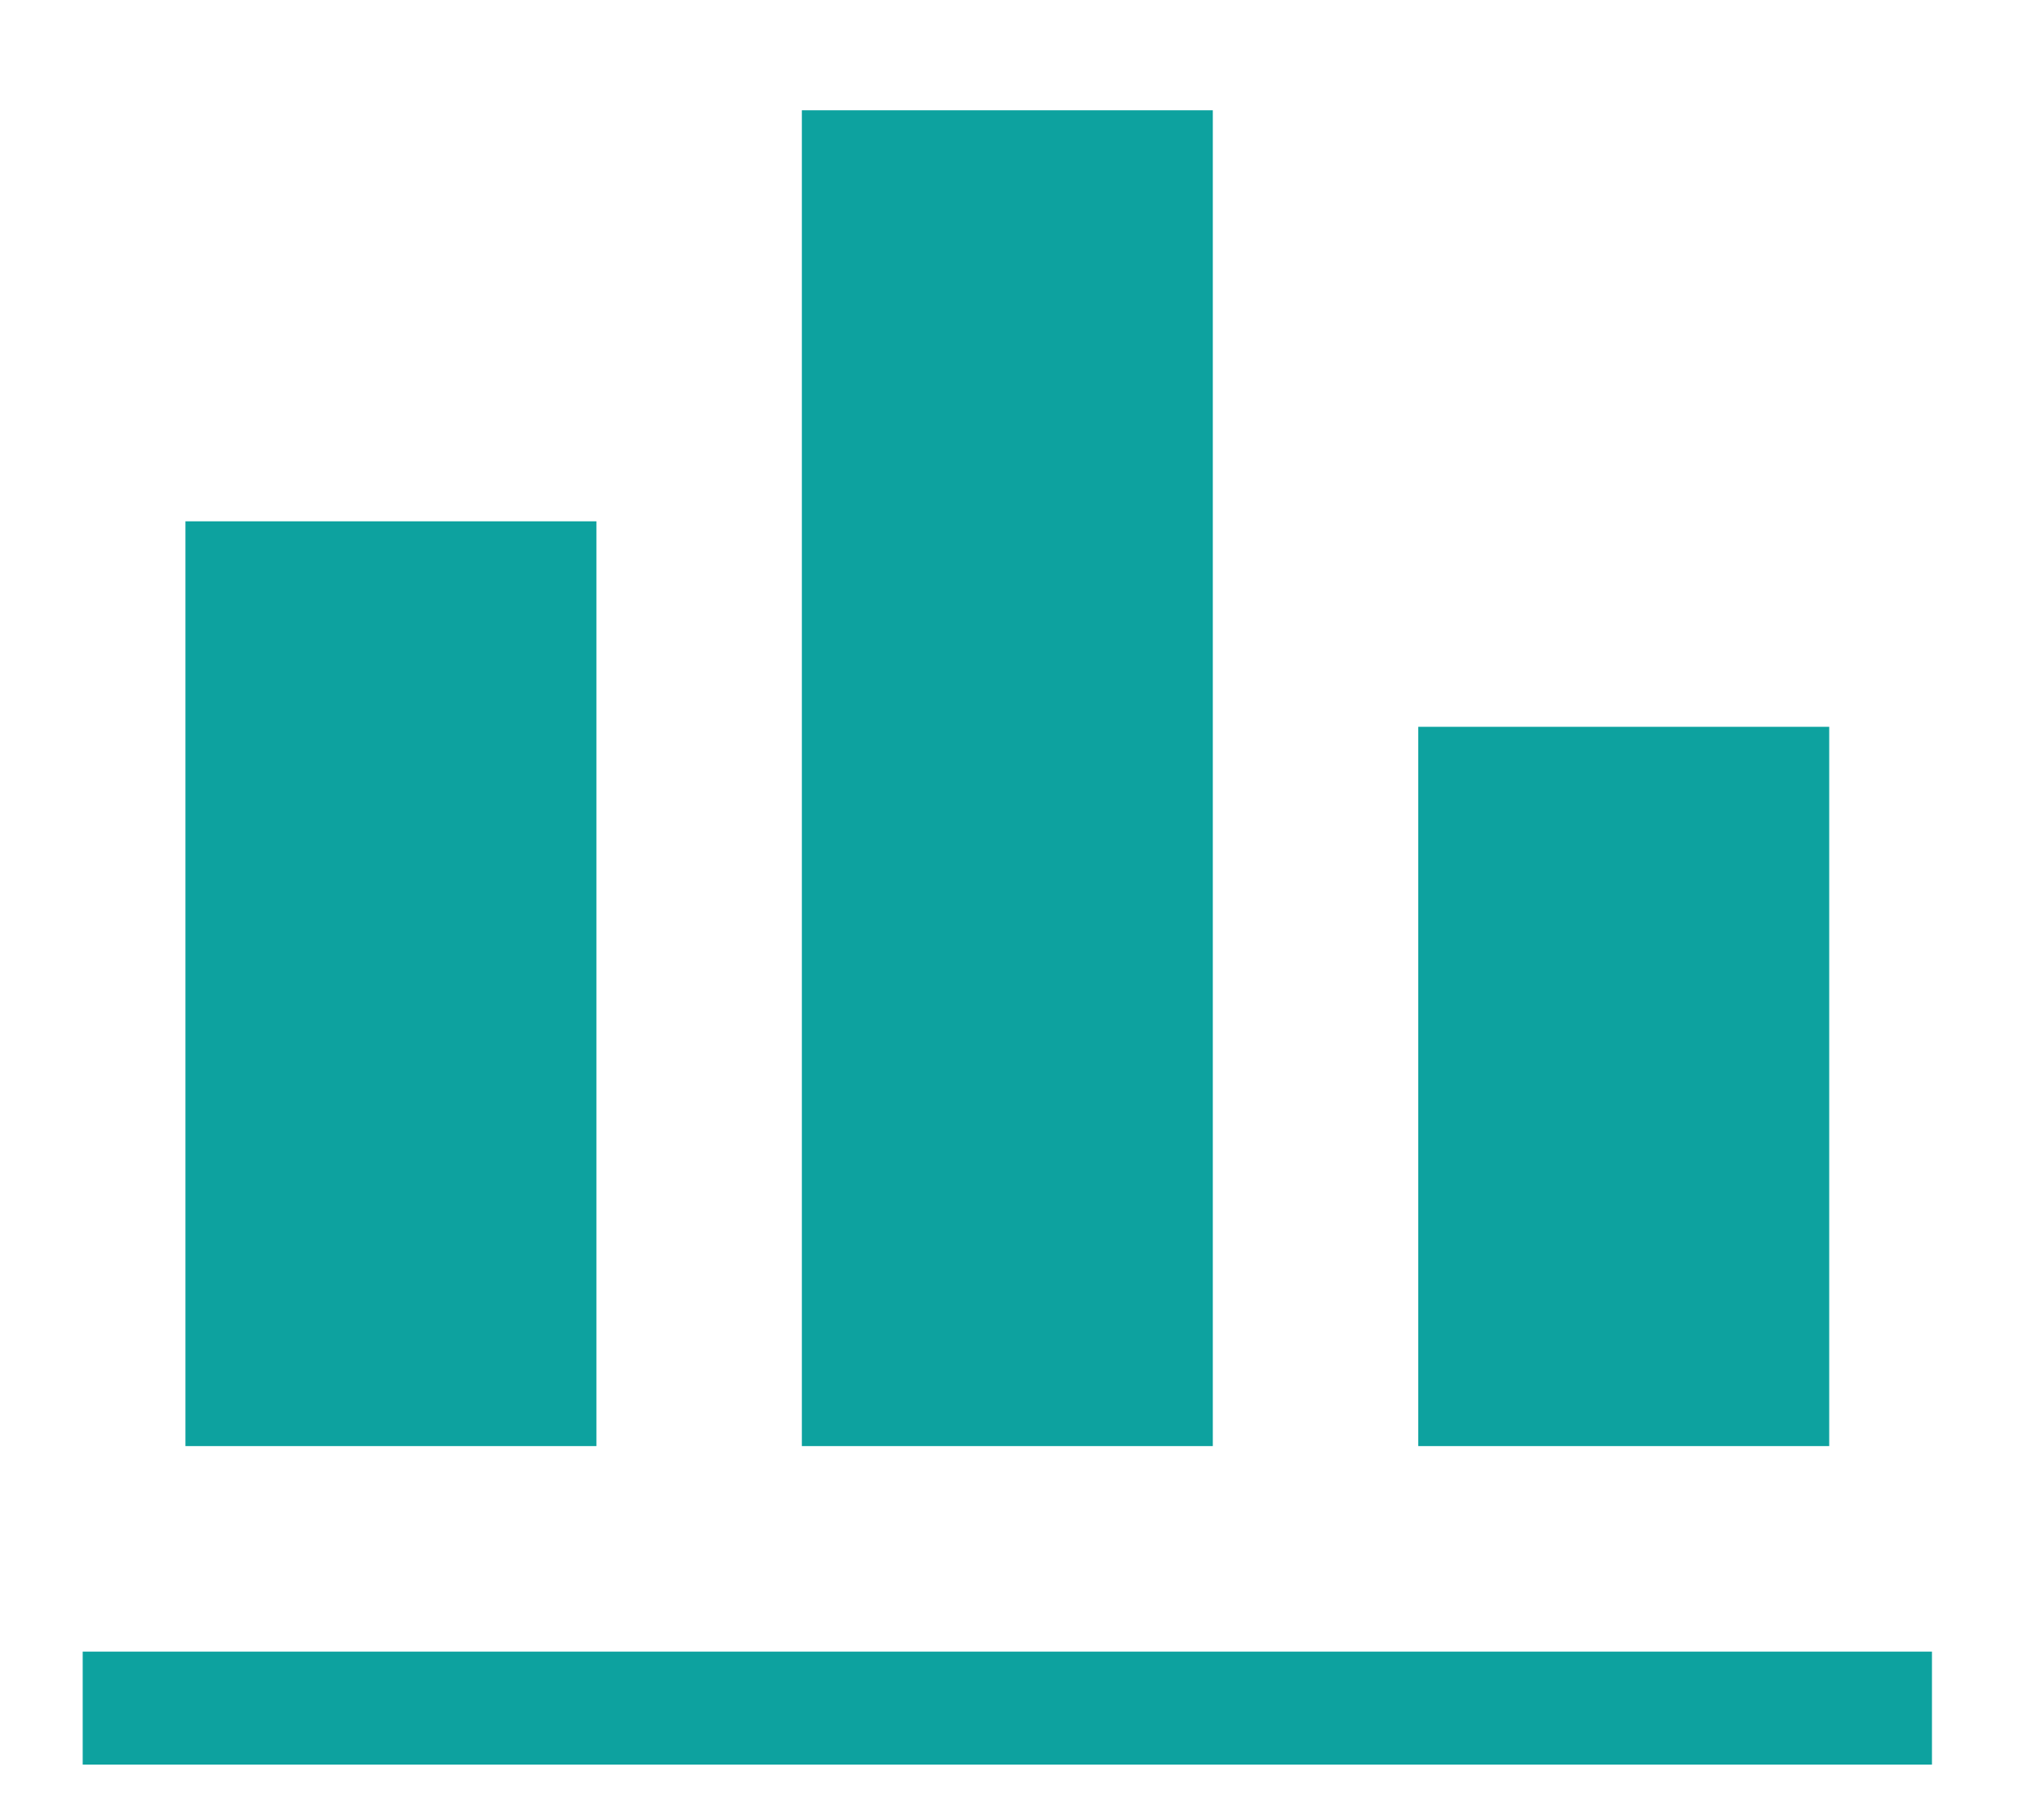 <svg width="74" height="66" viewBox="0 0 74 66" fill="none" xmlns="http://www.w3.org/2000/svg">
<g filter="url(#filter0_dd_237_1407)">
<path d="M29.087 2H43.994V50.447H29.087V2ZM21.634 16.907H6.727V50.447H21.634V16.907ZM70.081 57.901H3V62H70.081V57.901ZM66.354 24.36H51.447V50.447H66.354V24.36Z" fill="#0DA29F"/>
</g>
<defs>
<filter id="filter0_dd_237_1407" x="0" y="0" width="73.082" height="66" filterUnits="userSpaceOnUse" color-interpolation-filters="sRGB">
<feFlood flood-opacity="0" result="BackgroundImageFix"/>
<feColorMatrix in="SourceAlpha" type="matrix" values="0 0 0 0 0 0 0 0 0 0 0 0 0 0 0 0 0 0 127 0" result="hardAlpha"/>
<feOffset dy="1"/>
<feGaussianBlur stdDeviation="1.5"/>
<feComposite in2="hardAlpha" operator="out"/>
<feColorMatrix type="matrix" values="0 0 0 0 0 0 0 0 0 0 0 0 0 0 0 0 0 0 0.1 0"/>
<feBlend mode="normal" in2="BackgroundImageFix" result="effect1_dropShadow_237_1407"/>
<feColorMatrix in="SourceAlpha" type="matrix" values="0 0 0 0 0 0 0 0 0 0 0 0 0 0 0 0 0 0 127 0" result="hardAlpha"/>
<feMorphology radius="1" operator="erode" in="SourceAlpha" result="effect2_dropShadow_237_1407"/>
<feOffset dy="1"/>
<feGaussianBlur stdDeviation="1"/>
<feComposite in2="hardAlpha" operator="out"/>
<feColorMatrix type="matrix" values="0 0 0 0 0 0 0 0 0 0 0 0 0 0 0 0 0 0 0.1 0"/>
<feBlend mode="normal" in2="effect1_dropShadow_237_1407" result="effect2_dropShadow_237_1407"/>
<feBlend mode="normal" in="SourceGraphic" in2="effect2_dropShadow_237_1407" result="shape"/>
</filter>
</defs>
</svg>
